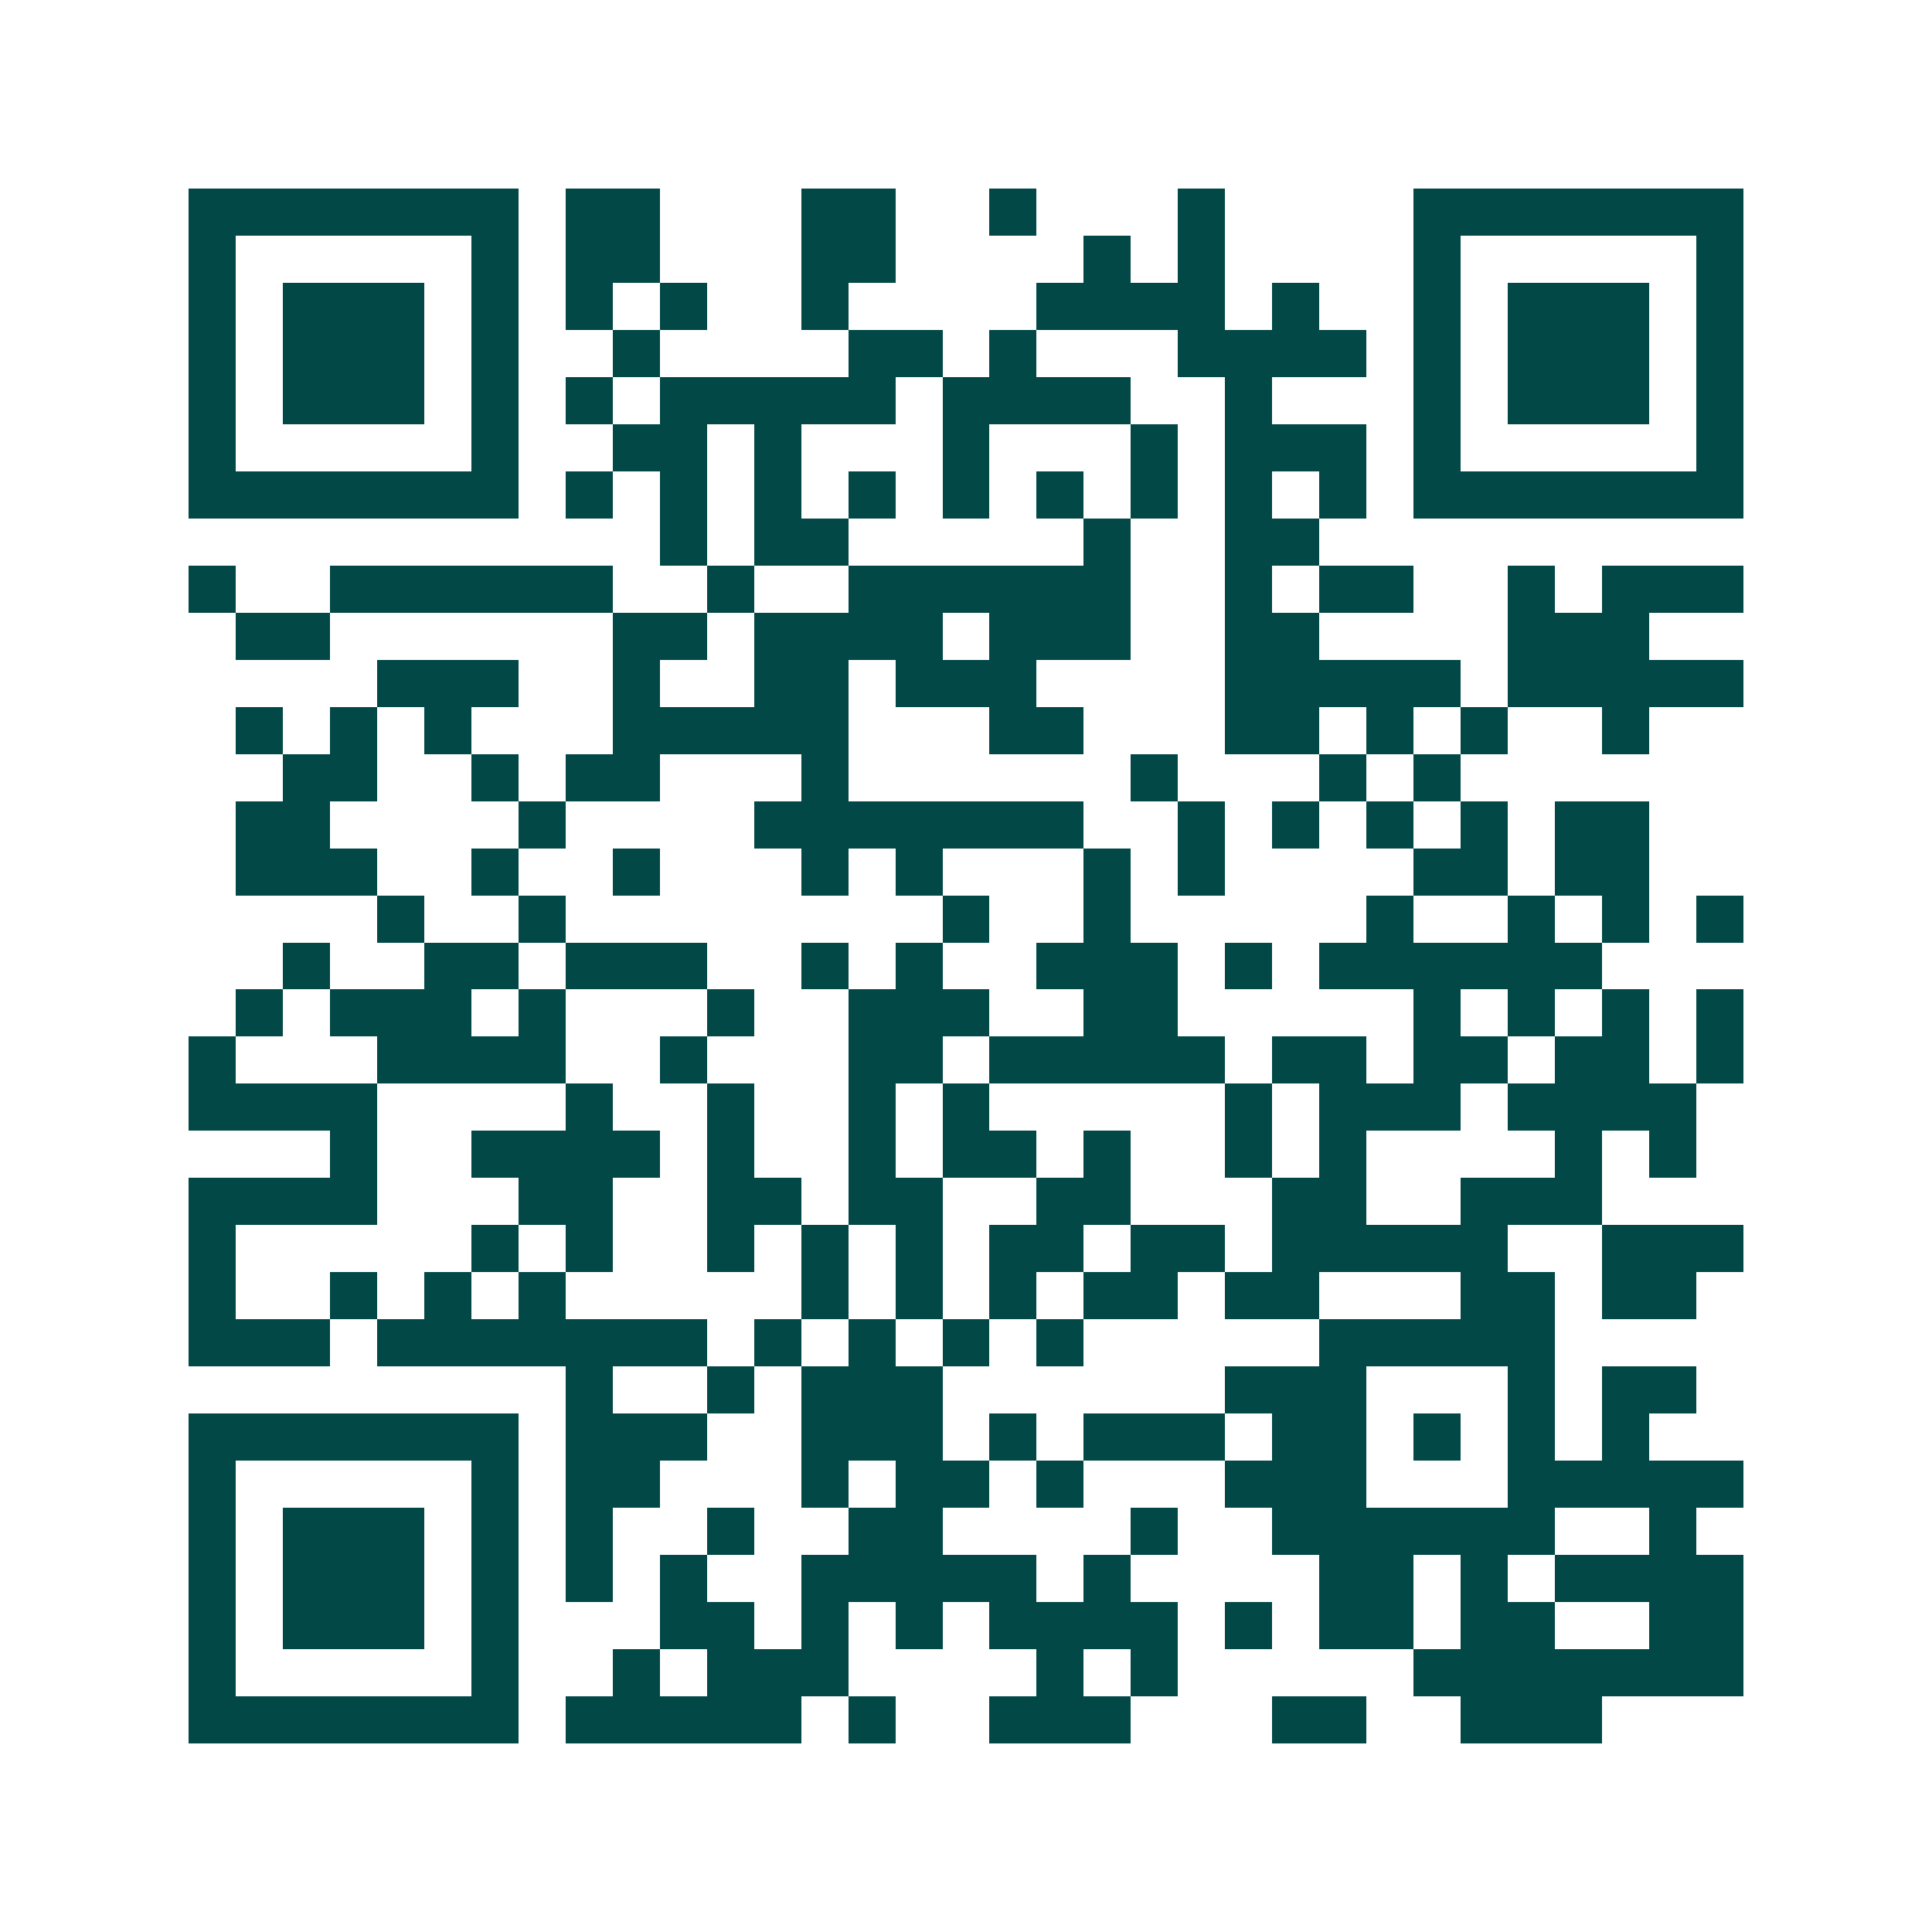 <svg xmlns="http://www.w3.org/2000/svg" width="200" height="200" viewBox="0 0 41 41" shape-rendering="crispEdges"><path fill="#ffffff" d="M0 0h41v41H0z"/><path stroke="#014847" d="M4 4.5h7m1 0h2m3 0h2m2 0h1m3 0h1m4 0h7M4 5.5h1m5 0h1m1 0h2m3 0h2m4 0h1m1 0h1m4 0h1m5 0h1M4 6.5h1m1 0h3m1 0h1m1 0h1m1 0h1m2 0h1m4 0h4m1 0h1m2 0h1m1 0h3m1 0h1M4 7.5h1m1 0h3m1 0h1m2 0h1m4 0h2m1 0h1m3 0h4m1 0h1m1 0h3m1 0h1M4 8.5h1m1 0h3m1 0h1m1 0h1m1 0h5m1 0h4m2 0h1m3 0h1m1 0h3m1 0h1M4 9.5h1m5 0h1m2 0h2m1 0h1m3 0h1m3 0h1m1 0h3m1 0h1m5 0h1M4 10.5h7m1 0h1m1 0h1m1 0h1m1 0h1m1 0h1m1 0h1m1 0h1m1 0h1m1 0h1m1 0h7M14 11.5h1m1 0h2m5 0h1m2 0h2M4 12.5h1m2 0h6m2 0h1m2 0h6m2 0h1m1 0h2m2 0h1m1 0h3M5 13.5h2m6 0h2m1 0h4m1 0h3m2 0h2m4 0h3M8 14.5h3m2 0h1m2 0h2m1 0h3m4 0h5m1 0h5M5 15.5h1m1 0h1m1 0h1m3 0h5m3 0h2m3 0h2m1 0h1m1 0h1m2 0h1M6 16.5h2m2 0h1m1 0h2m3 0h1m6 0h1m3 0h1m1 0h1M5 17.5h2m4 0h1m4 0h7m2 0h1m1 0h1m1 0h1m1 0h1m1 0h2M5 18.5h3m2 0h1m2 0h1m3 0h1m1 0h1m3 0h1m1 0h1m4 0h2m1 0h2M8 19.5h1m2 0h1m8 0h1m2 0h1m5 0h1m2 0h1m1 0h1m1 0h1M6 20.5h1m2 0h2m1 0h3m2 0h1m1 0h1m2 0h3m1 0h1m1 0h6M5 21.5h1m1 0h3m1 0h1m3 0h1m2 0h3m2 0h2m5 0h1m1 0h1m1 0h1m1 0h1M4 22.5h1m3 0h4m2 0h1m3 0h2m1 0h5m1 0h2m1 0h2m1 0h2m1 0h1M4 23.5h4m4 0h1m2 0h1m2 0h1m1 0h1m5 0h1m1 0h3m1 0h4M7 24.5h1m2 0h4m1 0h1m2 0h1m1 0h2m1 0h1m2 0h1m1 0h1m4 0h1m1 0h1M4 25.5h4m3 0h2m2 0h2m1 0h2m2 0h2m3 0h2m2 0h3M4 26.5h1m5 0h1m1 0h1m2 0h1m1 0h1m1 0h1m1 0h2m1 0h2m1 0h5m2 0h3M4 27.5h1m2 0h1m1 0h1m1 0h1m5 0h1m1 0h1m1 0h1m1 0h2m1 0h2m3 0h2m1 0h2M4 28.5h3m1 0h7m1 0h1m1 0h1m1 0h1m1 0h1m5 0h5M12 29.5h1m2 0h1m1 0h3m6 0h3m3 0h1m1 0h2M4 30.5h7m1 0h3m2 0h3m1 0h1m1 0h3m1 0h2m1 0h1m1 0h1m1 0h1M4 31.5h1m5 0h1m1 0h2m3 0h1m1 0h2m1 0h1m3 0h3m3 0h5M4 32.5h1m1 0h3m1 0h1m1 0h1m2 0h1m2 0h2m4 0h1m2 0h6m2 0h1M4 33.5h1m1 0h3m1 0h1m1 0h1m1 0h1m2 0h5m1 0h1m4 0h2m1 0h1m1 0h4M4 34.5h1m1 0h3m1 0h1m3 0h2m1 0h1m1 0h1m1 0h4m1 0h1m1 0h2m1 0h2m2 0h2M4 35.5h1m5 0h1m2 0h1m1 0h3m4 0h1m1 0h1m5 0h7M4 36.5h7m1 0h5m1 0h1m2 0h3m3 0h2m2 0h3"/></svg>
